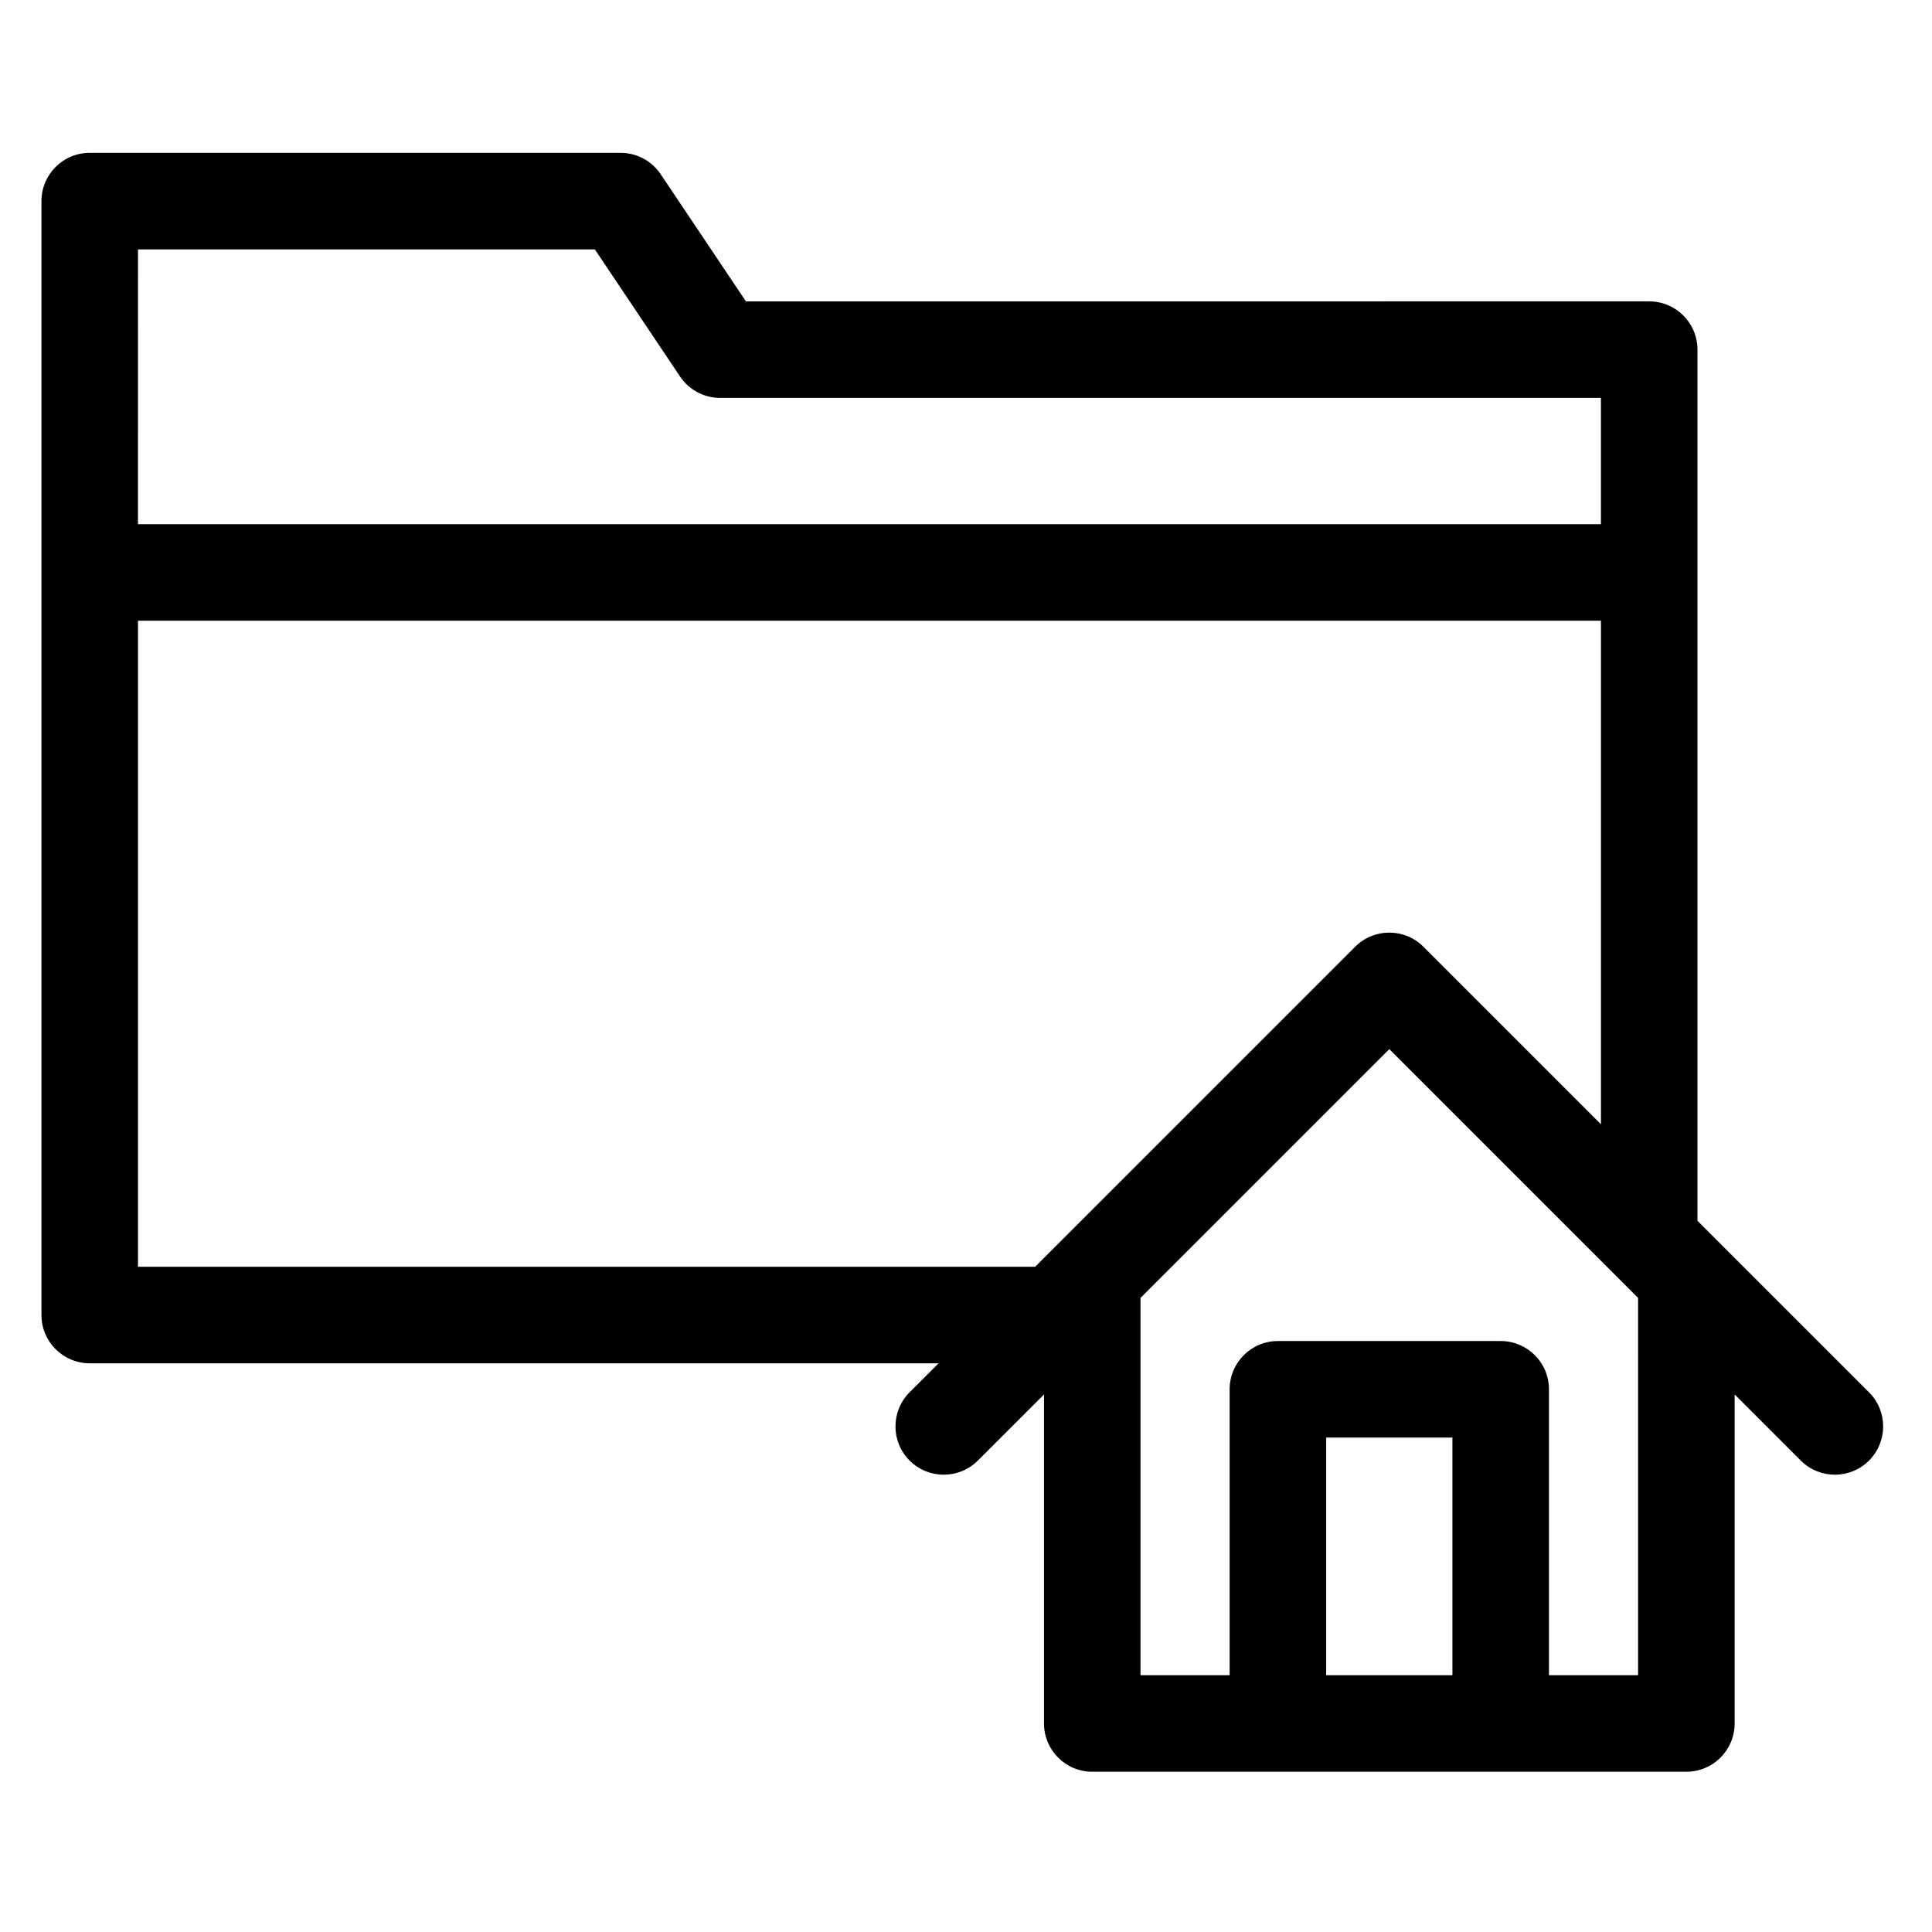 <?xml version="1.0" encoding="UTF-8"?>
<!-- Uploaded to: SVG Repo, www.svgrepo.com, Generator: SVG Repo Mixer Tools -->
<svg fill="#000000" width="800px" height="800px" version="1.1" viewBox="144 144 512 512" xmlns="http://www.w3.org/2000/svg">
 <path d="m639.3 512.97-45.453-45.453v-230.86c0-7.066-5.727-12.793-12.793-12.793l-239.38 0.004-22.578-33.688c-2.379-3.547-6.363-5.676-10.629-5.676h-140.69c-7.066 0-12.793 5.727-12.793 12.793v295.2c0 7.066 5.727 12.793 12.793 12.793h224.96l-7.684 7.684c-4.996 4.996-4.996 13.094 0 18.09s13.098 4.996 18.09 0l17.527-17.52v87.195c0 7.066 5.727 12.793 12.793 12.793h157.44c7.066 0 12.793-5.727 12.793-12.793v-87.199l17.523 17.523c2.496 2.5 5.769 3.75 9.043 3.75 3.273 0 6.547-1.25 9.047-3.746 4.996-5 4.996-13.098 0-18.094zm-458.73-302.88h121.07l22.578 33.688c2.375 3.543 6.359 5.672 10.625 5.672h233.42v33.457h-387.7zm0 269.62v-171.22h387.7v133.45l-47.043-47.043c-4.996-4.996-13.098-4.996-18.09 0l-78.719 78.719-6.094 6.098zm314.88 108.24v-62.977h33.457v62.977zm82.656 0h-23.617v-75.77c0-7.066-5.727-12.793-12.793-12.793h-59.039c-7.066 0-12.793 5.727-12.793 12.793v75.77h-23.617v-99.992l65.93-65.93 65.93 65.93z"/>
</svg>